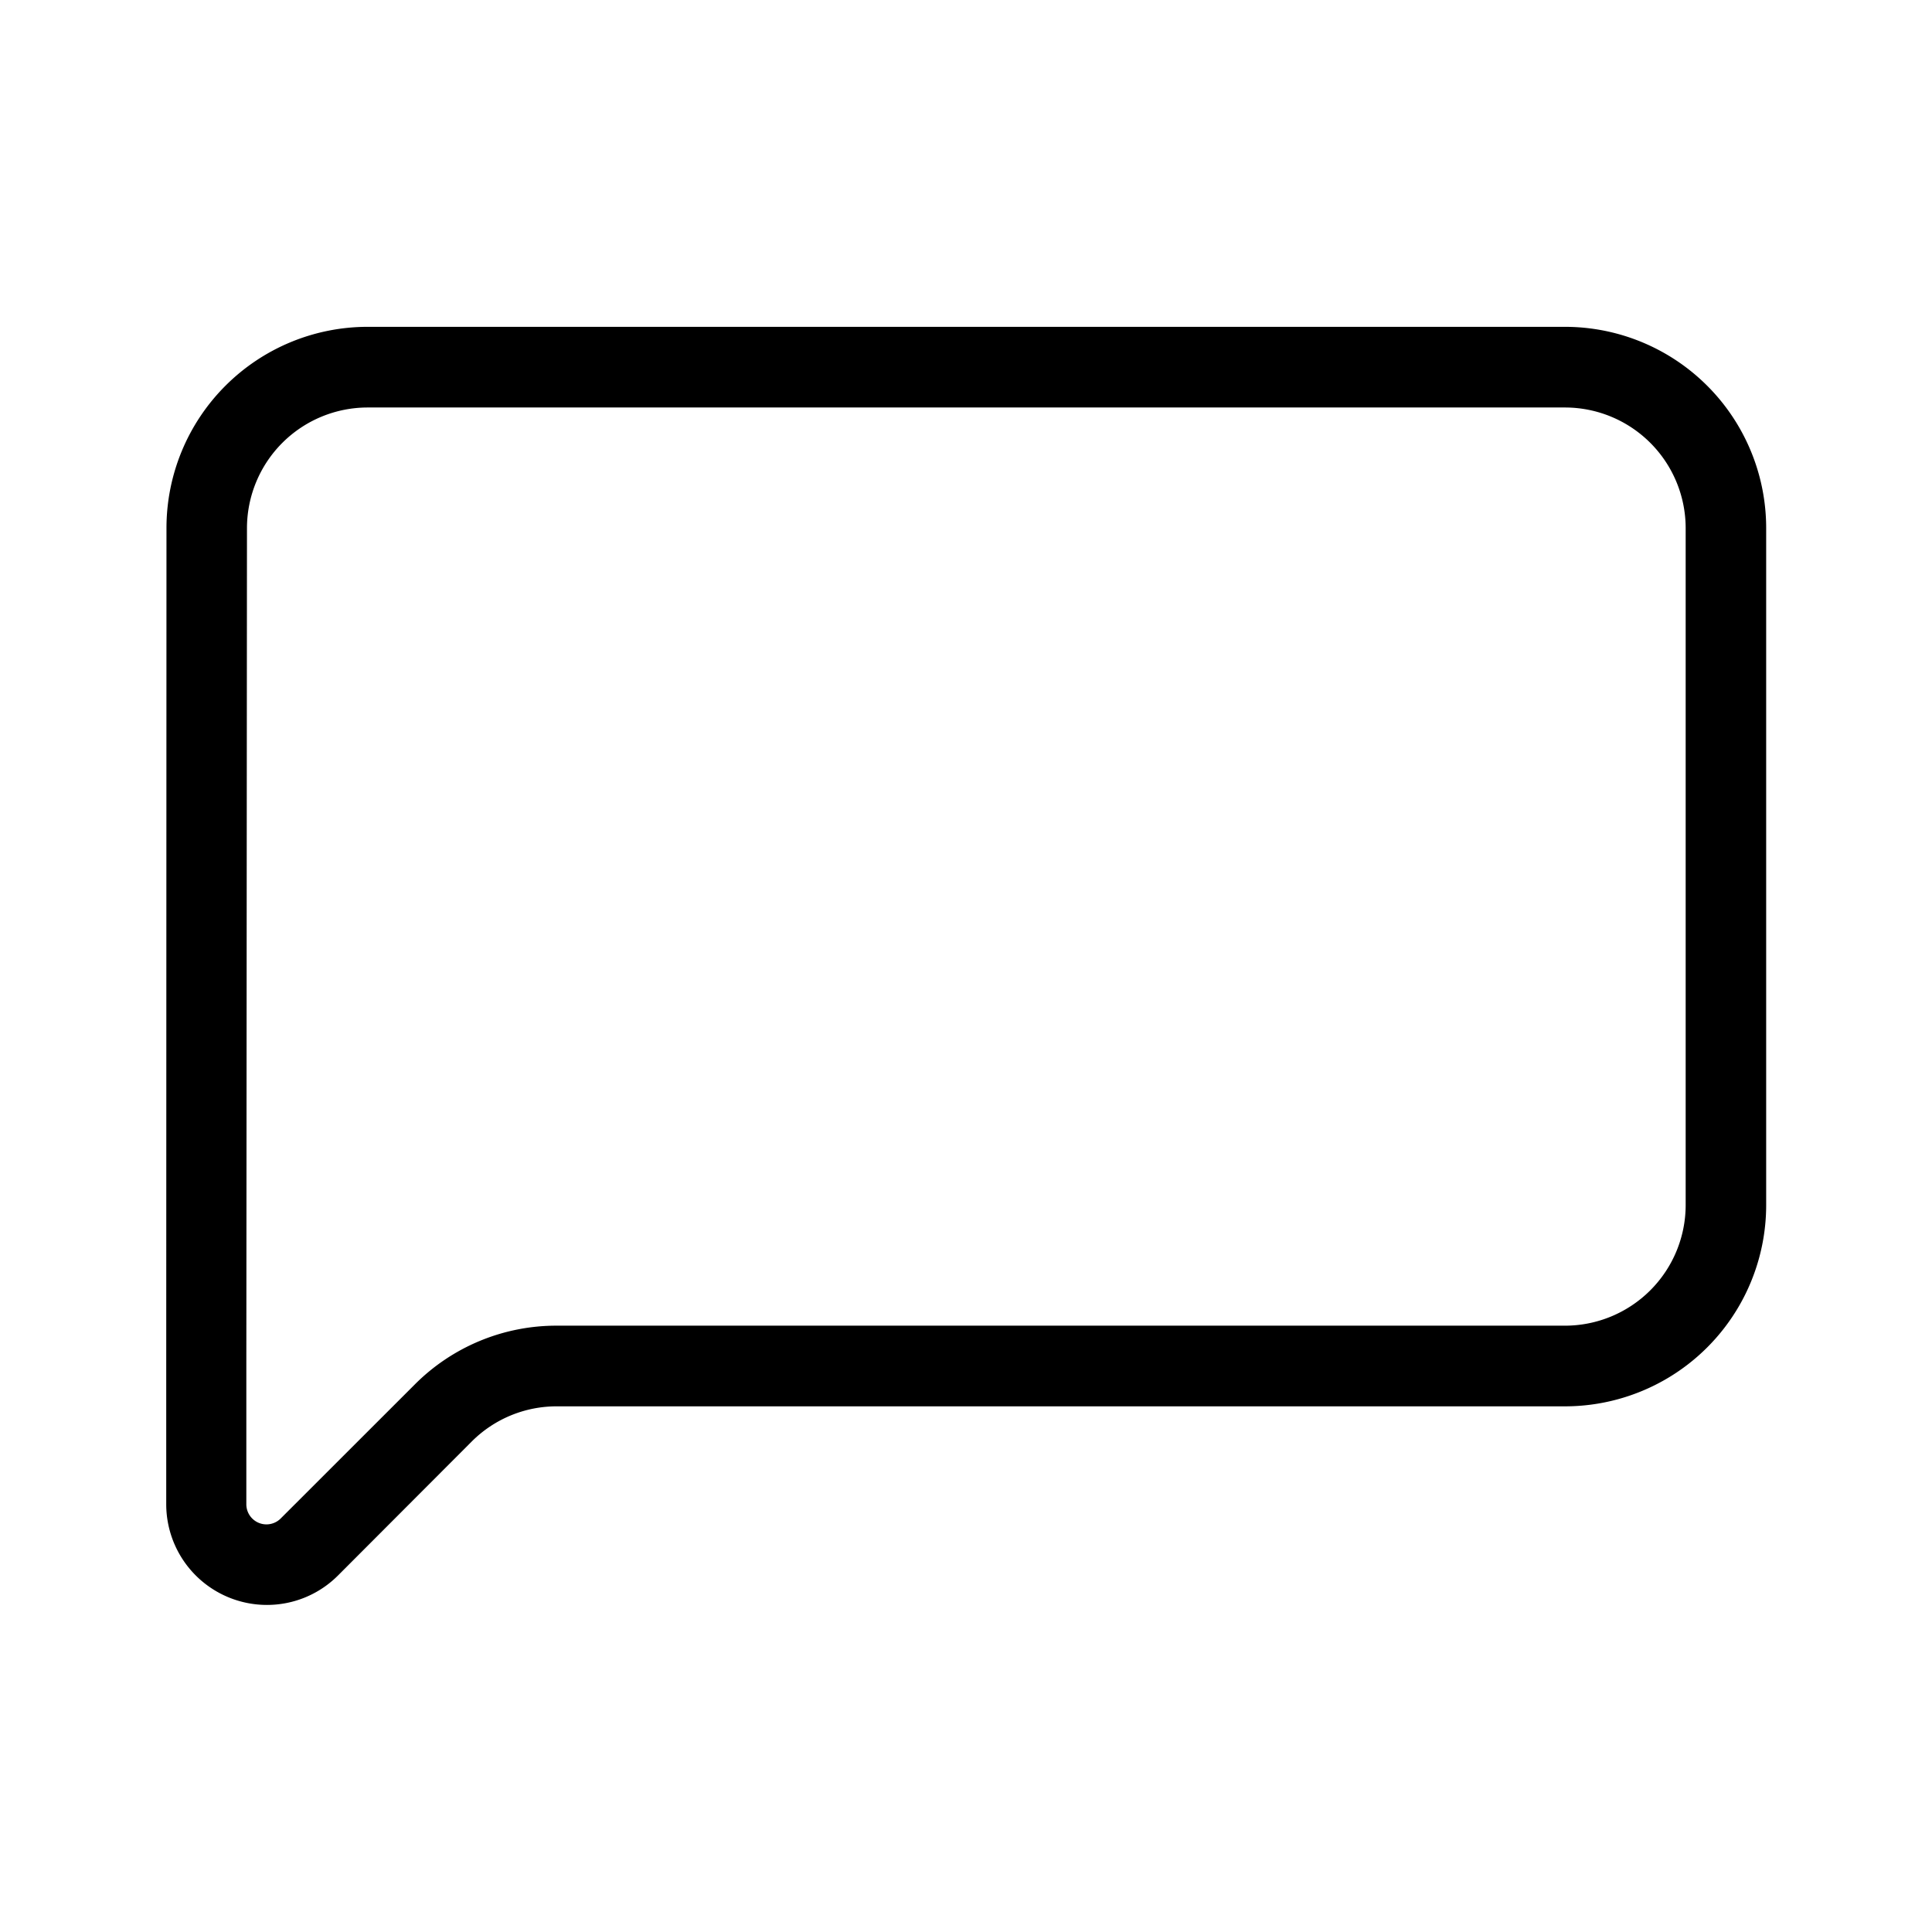 <?xml version="1.0" encoding="utf-8"?><!-- Скачано с сайта svg4.ru / Downloaded from svg4.ru -->
<svg fill="#000000" width="800px" height="800px" viewBox="0 0 24 24" xmlns="http://www.w3.org/2000/svg">
  <g id="Chat_1" data-name="Chat 1">
    <path d="M3.316,19.937A1.251,1.251,0,0,1,2.065,18.69l0-1.716L2.068,6.56a2.5,2.5,0,0,1,2.5-2.5H19.44a2.5,2.5,0,0,1,2.5,2.5v8.41a2.5,2.5,0,0,1-2.5,2.5H6.918a1.49,1.49,0,0,0-1.06.439L4.2,19.57A1.246,1.246,0,0,1,3.316,19.937ZM4.568,5.062a1.5,1.5,0,0,0-1.5,1.5L3.06,16.973l0,1.714a.25.25,0,0,0,.427.176L5.151,17.2a2.482,2.482,0,0,1,1.767-.732H19.44a1.5,1.5,0,0,0,1.5-1.5V6.562a1.5,1.5,0,0,0-1.5-1.5Z"/>
  </g>
</svg>
